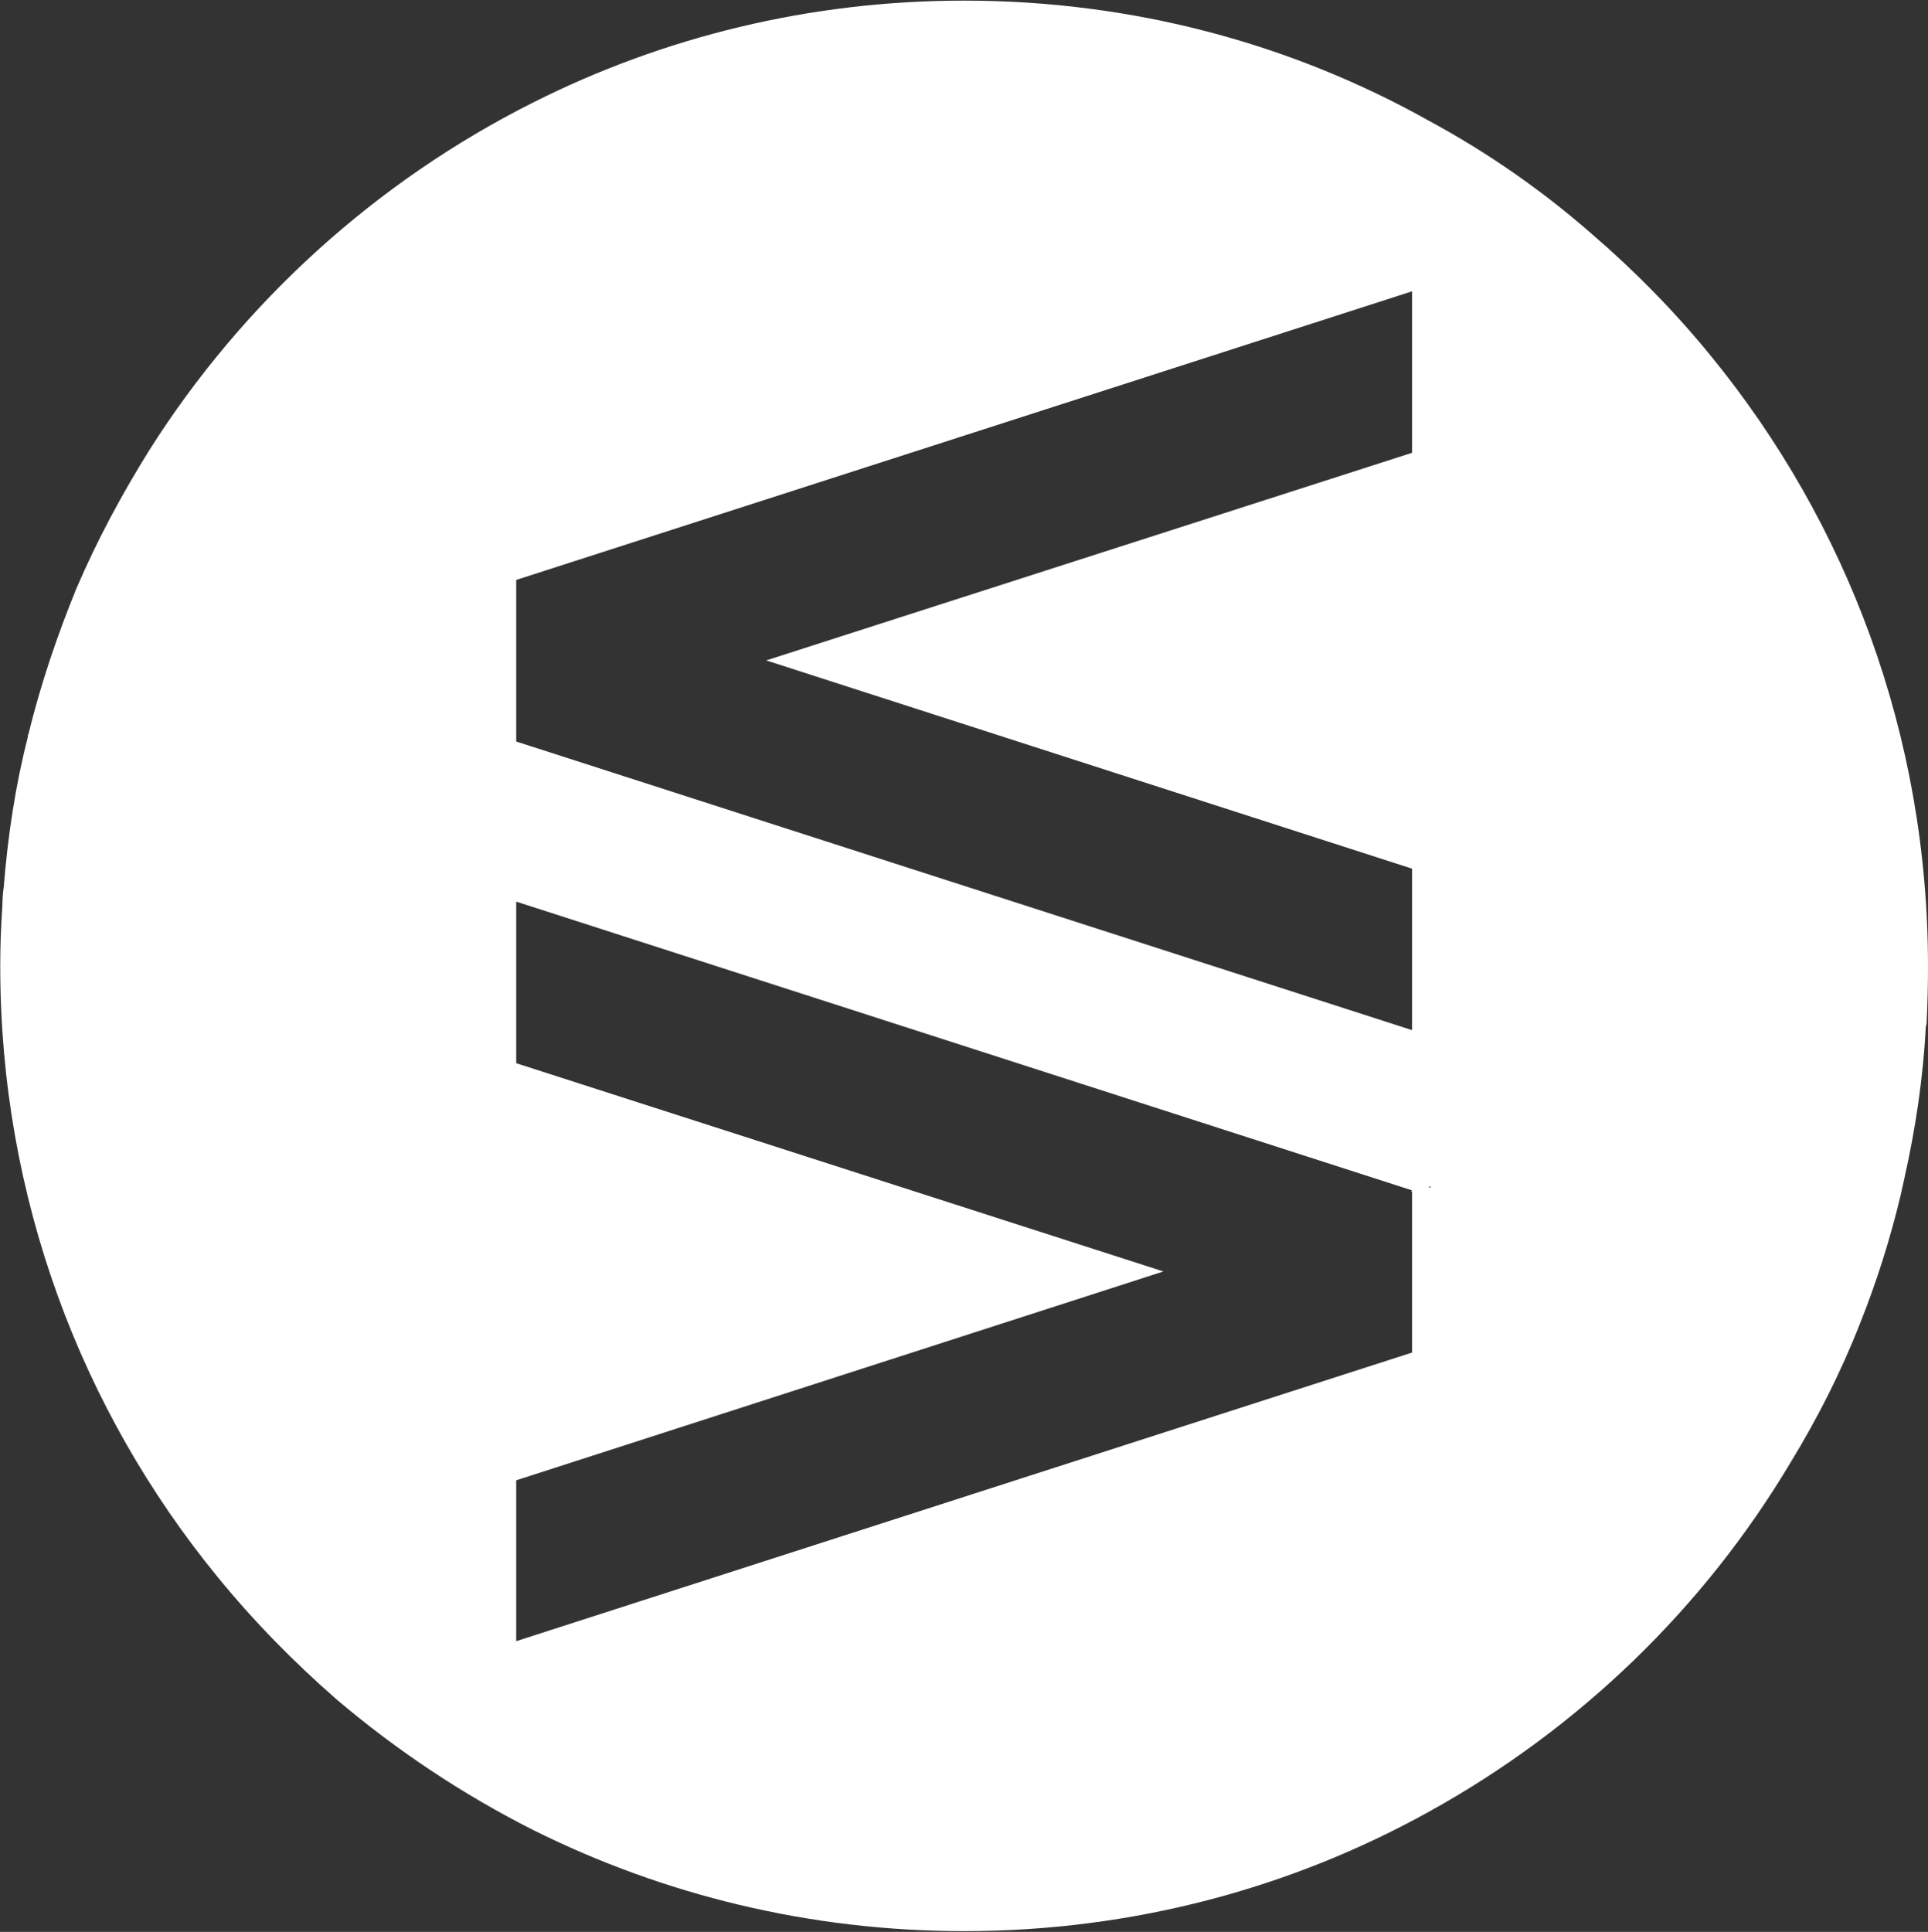 <svg version="1.2" xmlns="http://www.w3.org/2000/svg" viewBox="0 0 1550 1553" width="1550" height="1553">
	<rect x="0" y="0" width="1550" height="1553" fill="#333333" stroke="none"/>
	<title>ADMCM</title>
	<style>
		.s0 { fill: #ffffff } 
	</style>
	<g id="Clip-Path">
		<g>
			<path fill-rule="evenodd" class="s0" d="m1550 776.8q0 22.6-1.1 45.3 0 1.6-0.6 2.7c-2.2 41.5-8.2 81.8-17.1 121.6q-1.6 7.2-3.3 14.9-12.7 53-32.6 102.8c-15.4 39.2-34.2 76.2-55.8 111.6-70.1 117.6-170.6 214.3-290.5 280.6-110.4 61.3-238 96.1-373.9 96.1-124.3 0-241.9-29.2-346.3-81.2-56.9-28.7-109.9-64.1-158-104.9-34.8-30.4-66.8-63-96.1-98.9-109.3-133.7-174.5-304.5-174.5-490.6q0-24.3 1.7-48.1 0-7.7 1.1-15.5c3.3-41.4 9.4-81.7 19.3-120.4q0-1.7 0.6-2.8c9.9-40.3 23.2-79.5 38.6-117.1 16.6-38.7 36.5-75.7 58.6-111.1 75.1-118.7 182.2-216 308.7-279.5 104.4-52.5 222-81.8 346.3-81.8 135.9 0 263.5 34.8 373.9 96.7 47 25.4 90.6 55.8 130.4 90.6 34.8 29.9 67.3 63 96.1 98.4 109.3 133.7 174.5 304.4 174.5 490.6zm-414.8 181.2h-0.5v-1.1l0.5 0.5v-0.5l-720.2-232.1v129.9l520.3 167.4-520.3 167.9v129.3l720.2-232zm-720.2-361.9l720.2 232v-129.8l-519.2-167.4 519.2-166.9v-129.8l-720.2 232zm735.7 358.1l-1.7-0.6v1.1z"/>
		</g>
	</g>
</svg>